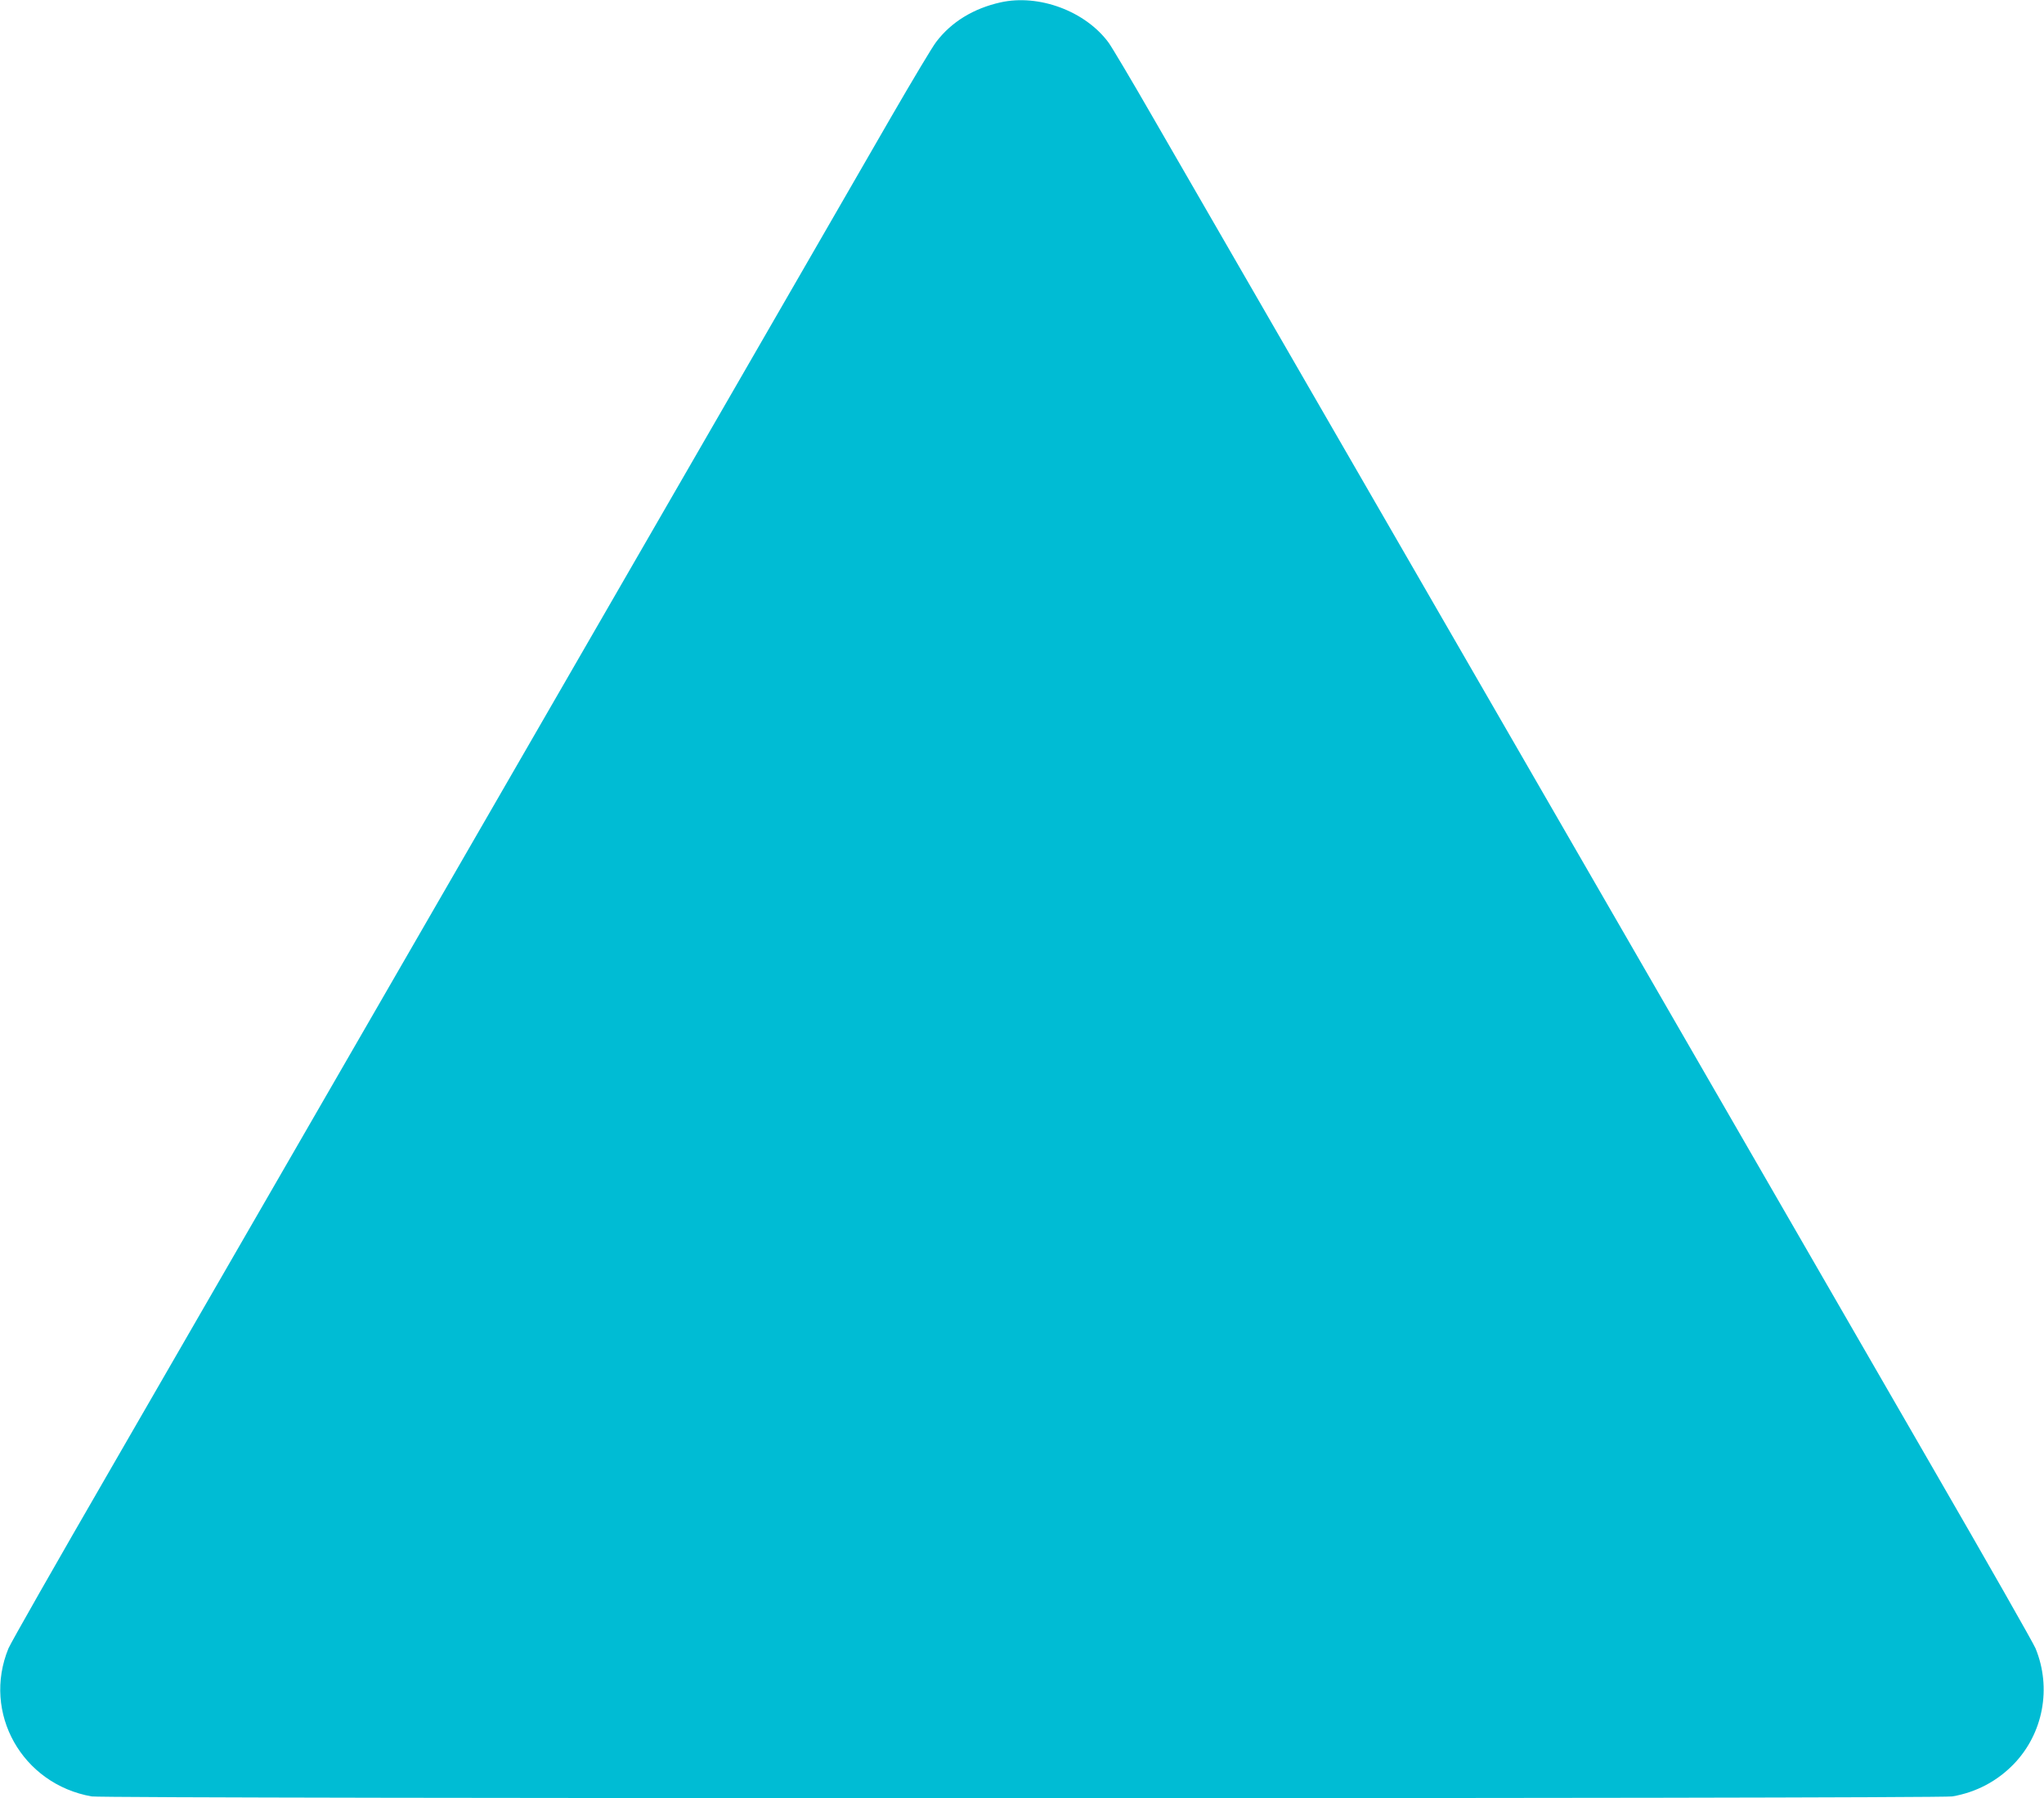 <?xml version="1.0" standalone="no"?>
<!DOCTYPE svg PUBLIC "-//W3C//DTD SVG 20010904//EN"
 "http://www.w3.org/TR/2001/REC-SVG-20010904/DTD/svg10.dtd">
<svg version="1.0" xmlns="http://www.w3.org/2000/svg"
 width="1280pt" height="1126pt" viewBox="0 0 1280 1126"
 preserveAspectRatio="xMidYMid meet">
<g transform="translate(0,1126) scale(0.1,-0.1)"
fill="#00bcd4" stroke="none">
<path d="M6265 11245 c-169 -38 -307 -122 -402 -247 -23 -29 -149 -240 -281
-468 -228 -396 -1187 -2057 -3305 -5725 -533 -924 -1247 -2159 -1585 -2745
-339 -586 -626 -1090 -639 -1122 -166 -404 85 -850 521 -927 84 -15 11568 -15
11652 0 150 26 280 95 384 202 185 191 239 477 137 725 -13 32 -300 536 -639
1122 -338 586 -1052 1821 -1585 2745 -1024 1774 -2902 5025 -3306 5725 -131
228 -255 436 -274 462 -145 198 -437 307 -678 253z"/>
</g>
</svg>
